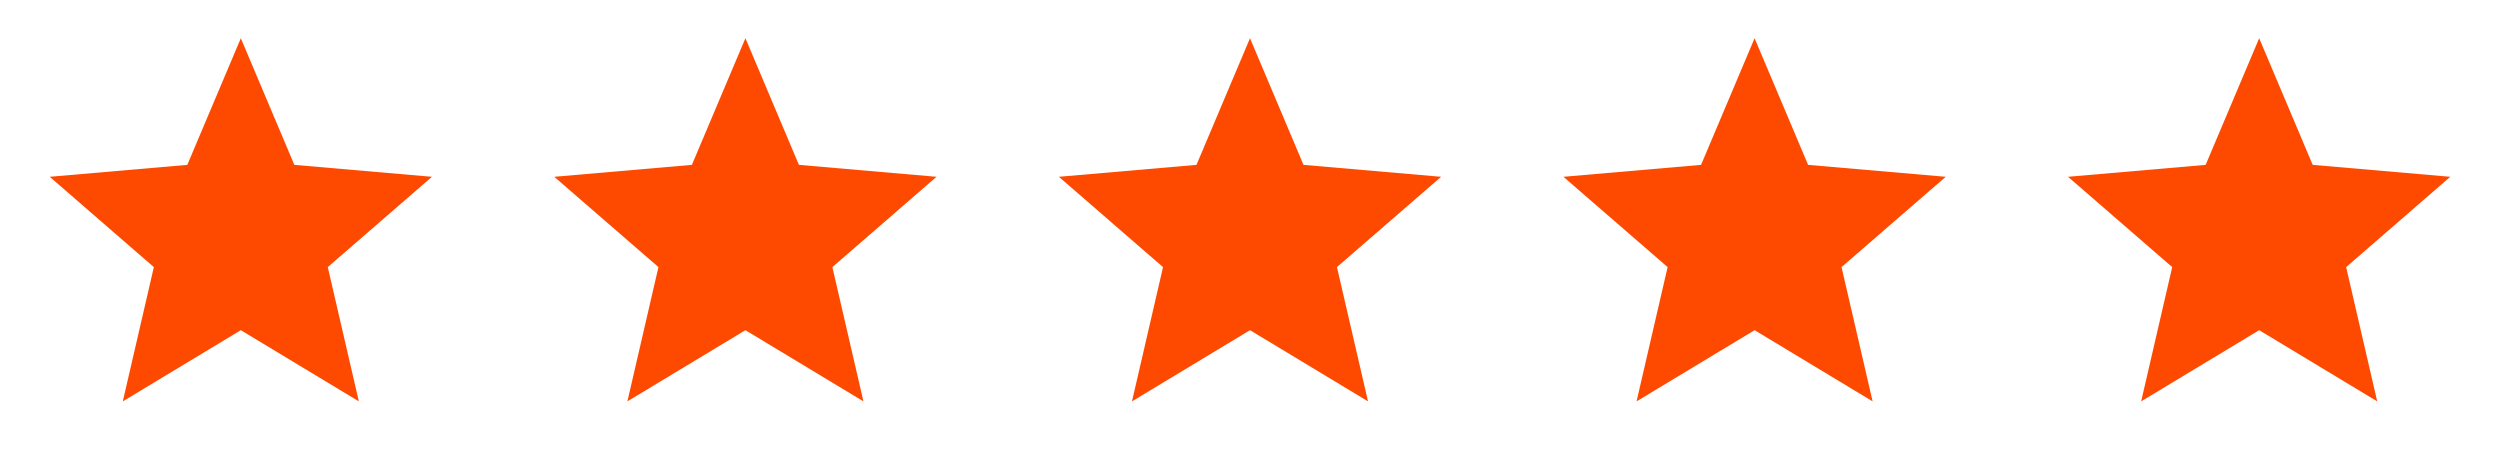 <svg xmlns="http://www.w3.org/2000/svg" fill="none" viewBox="0 0 109 20" height="20" width="109">
<path fill="#FE4A01" d="M5.354 17.5L6.708 11.646L2.167 7.708L8.166 7.188L10.5 1.667L12.833 7.188L18.833 7.708L14.291 11.646L15.646 17.5L10.5 14.396L5.354 17.5Z"></path>
<path fill="#FE4A01" d="M27.354 17.5L28.708 11.646L24.166 7.708L30.166 7.188L32.5 1.667L34.833 7.188L40.833 7.708L36.291 11.646L37.646 17.5L32.5 14.396L27.354 17.5Z"></path>
<path fill="#FE4A01" d="M49.354 17.5L50.708 11.646L46.166 7.708L52.166 7.188L54.5 1.667L56.833 7.188L62.833 7.708L58.291 11.646L59.646 17.5L54.5 14.396L49.354 17.5Z"></path>
<path fill="#FE4A01" d="M71.354 17.5L72.708 11.646L68.166 7.708L74.166 7.188L76.5 1.667L78.833 7.188L84.833 7.708L80.291 11.646L81.646 17.5L76.5 14.396L71.354 17.5Z"></path>
<path fill="#FE4A01" d="M93.354 17.5L94.708 11.646L90.166 7.708L96.166 7.188L98.5 1.667L100.833 7.188L106.833 7.708L102.292 11.646L103.646 17.5L98.5 14.396L93.354 17.5Z"></path>
</svg>
